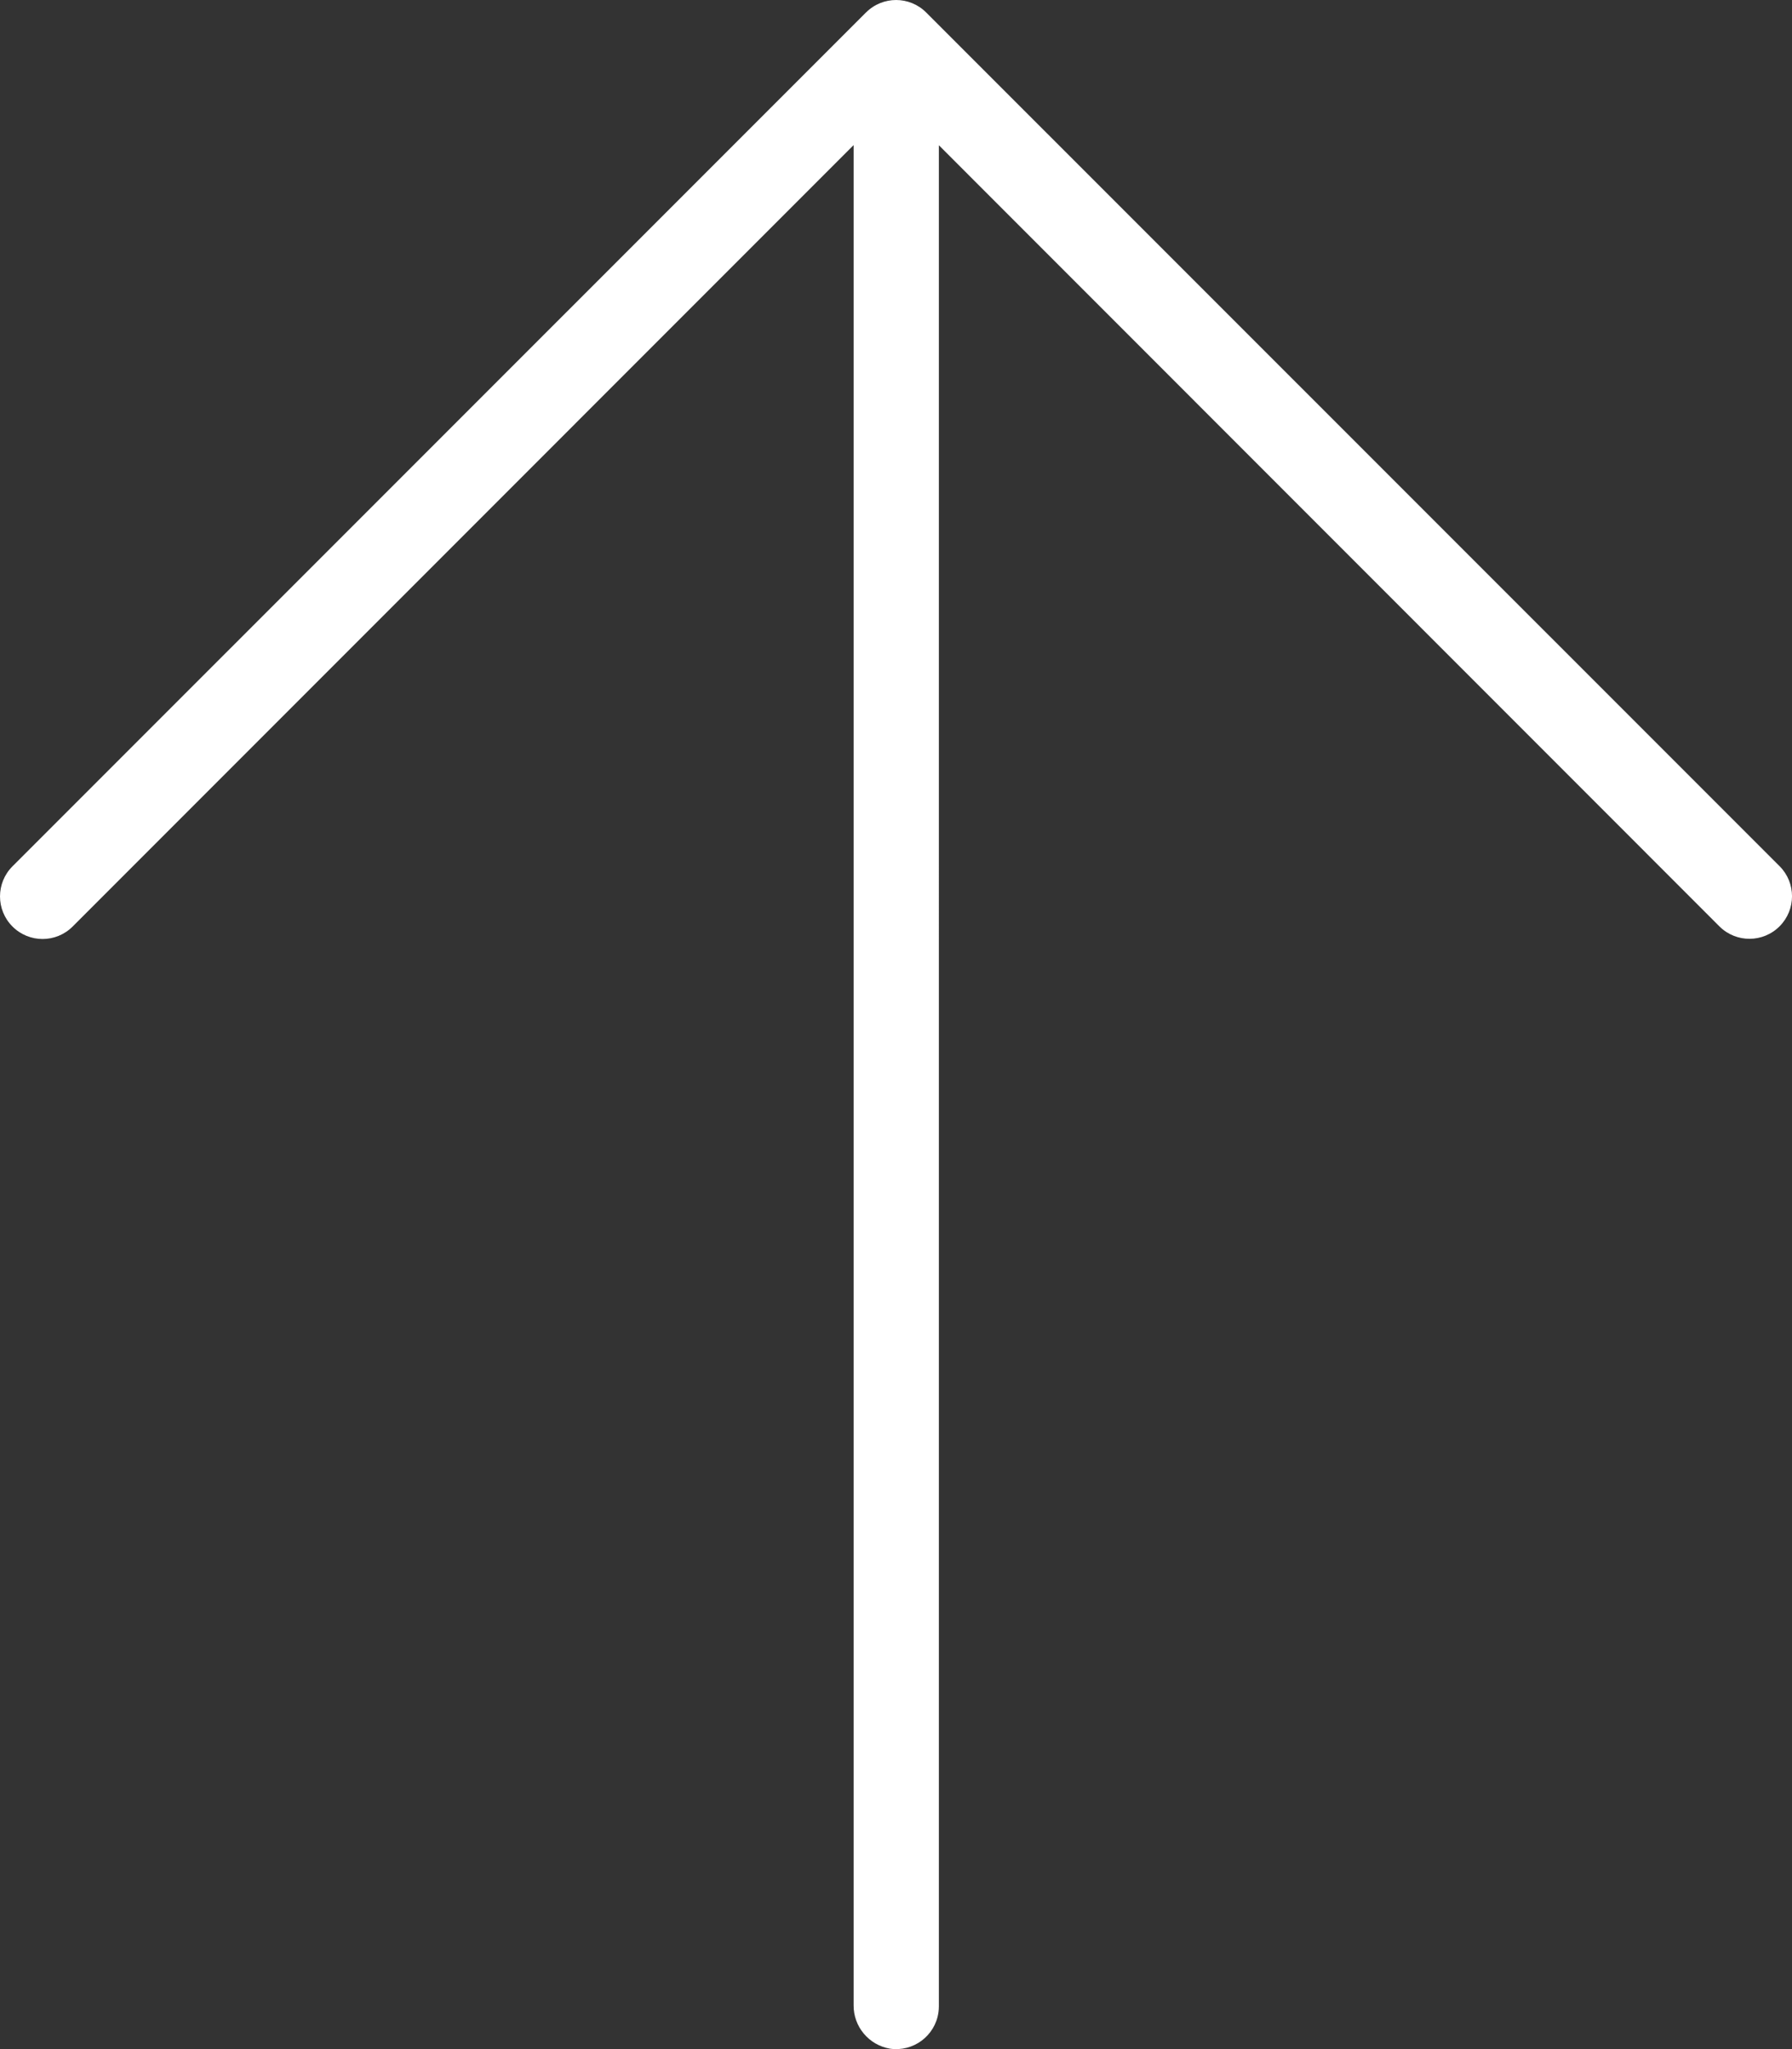 <?xml version="1.0" encoding="UTF-8"?><svg id="uuid-e28b1aea-b09b-4996-92e3-0e29fb5afbda" xmlns="http://www.w3.org/2000/svg" viewBox="0 0 43.93 50.206"><rect x="0" y="0" width="43.93" height="50.206" fill="#333333" stroke="none"/><g id="uuid-aeca51d9-a35c-4bf5-9790-2ab4877ced49"><g id="uuid-fa548095-0402-45cb-b1c2-007e09530c64"><g id="uuid-1a11f8a5-f0e6-42af-bd48-57843eb05307"><path id="uuid-ddd7788b-68cb-496b-b309-2734e862deec" d="m.306,22.701c.407.407,1.066.408,1.474.001,0,0,0,0,.001-.001L20.926,3.555v45.573c-.006.526.372.978.89,1.067.573.084,1.105-.312,1.189-.885.007-.05.011-.101.011-.151V3.559s19.138,19.142,19.138,19.142c.41.405,1.07.401,1.475-.009.402-.406.402-1.06,0-1.466L22.705.306c-.407-.407-1.066-.408-1.474-.001h-.001S.306,21.226.306,21.226c-.407.407-.408,1.066-.001,1.474,0,0,0,0,.001.001Z" style="fill:#fff; stroke-width:0px;"/></g></g></g></svg>